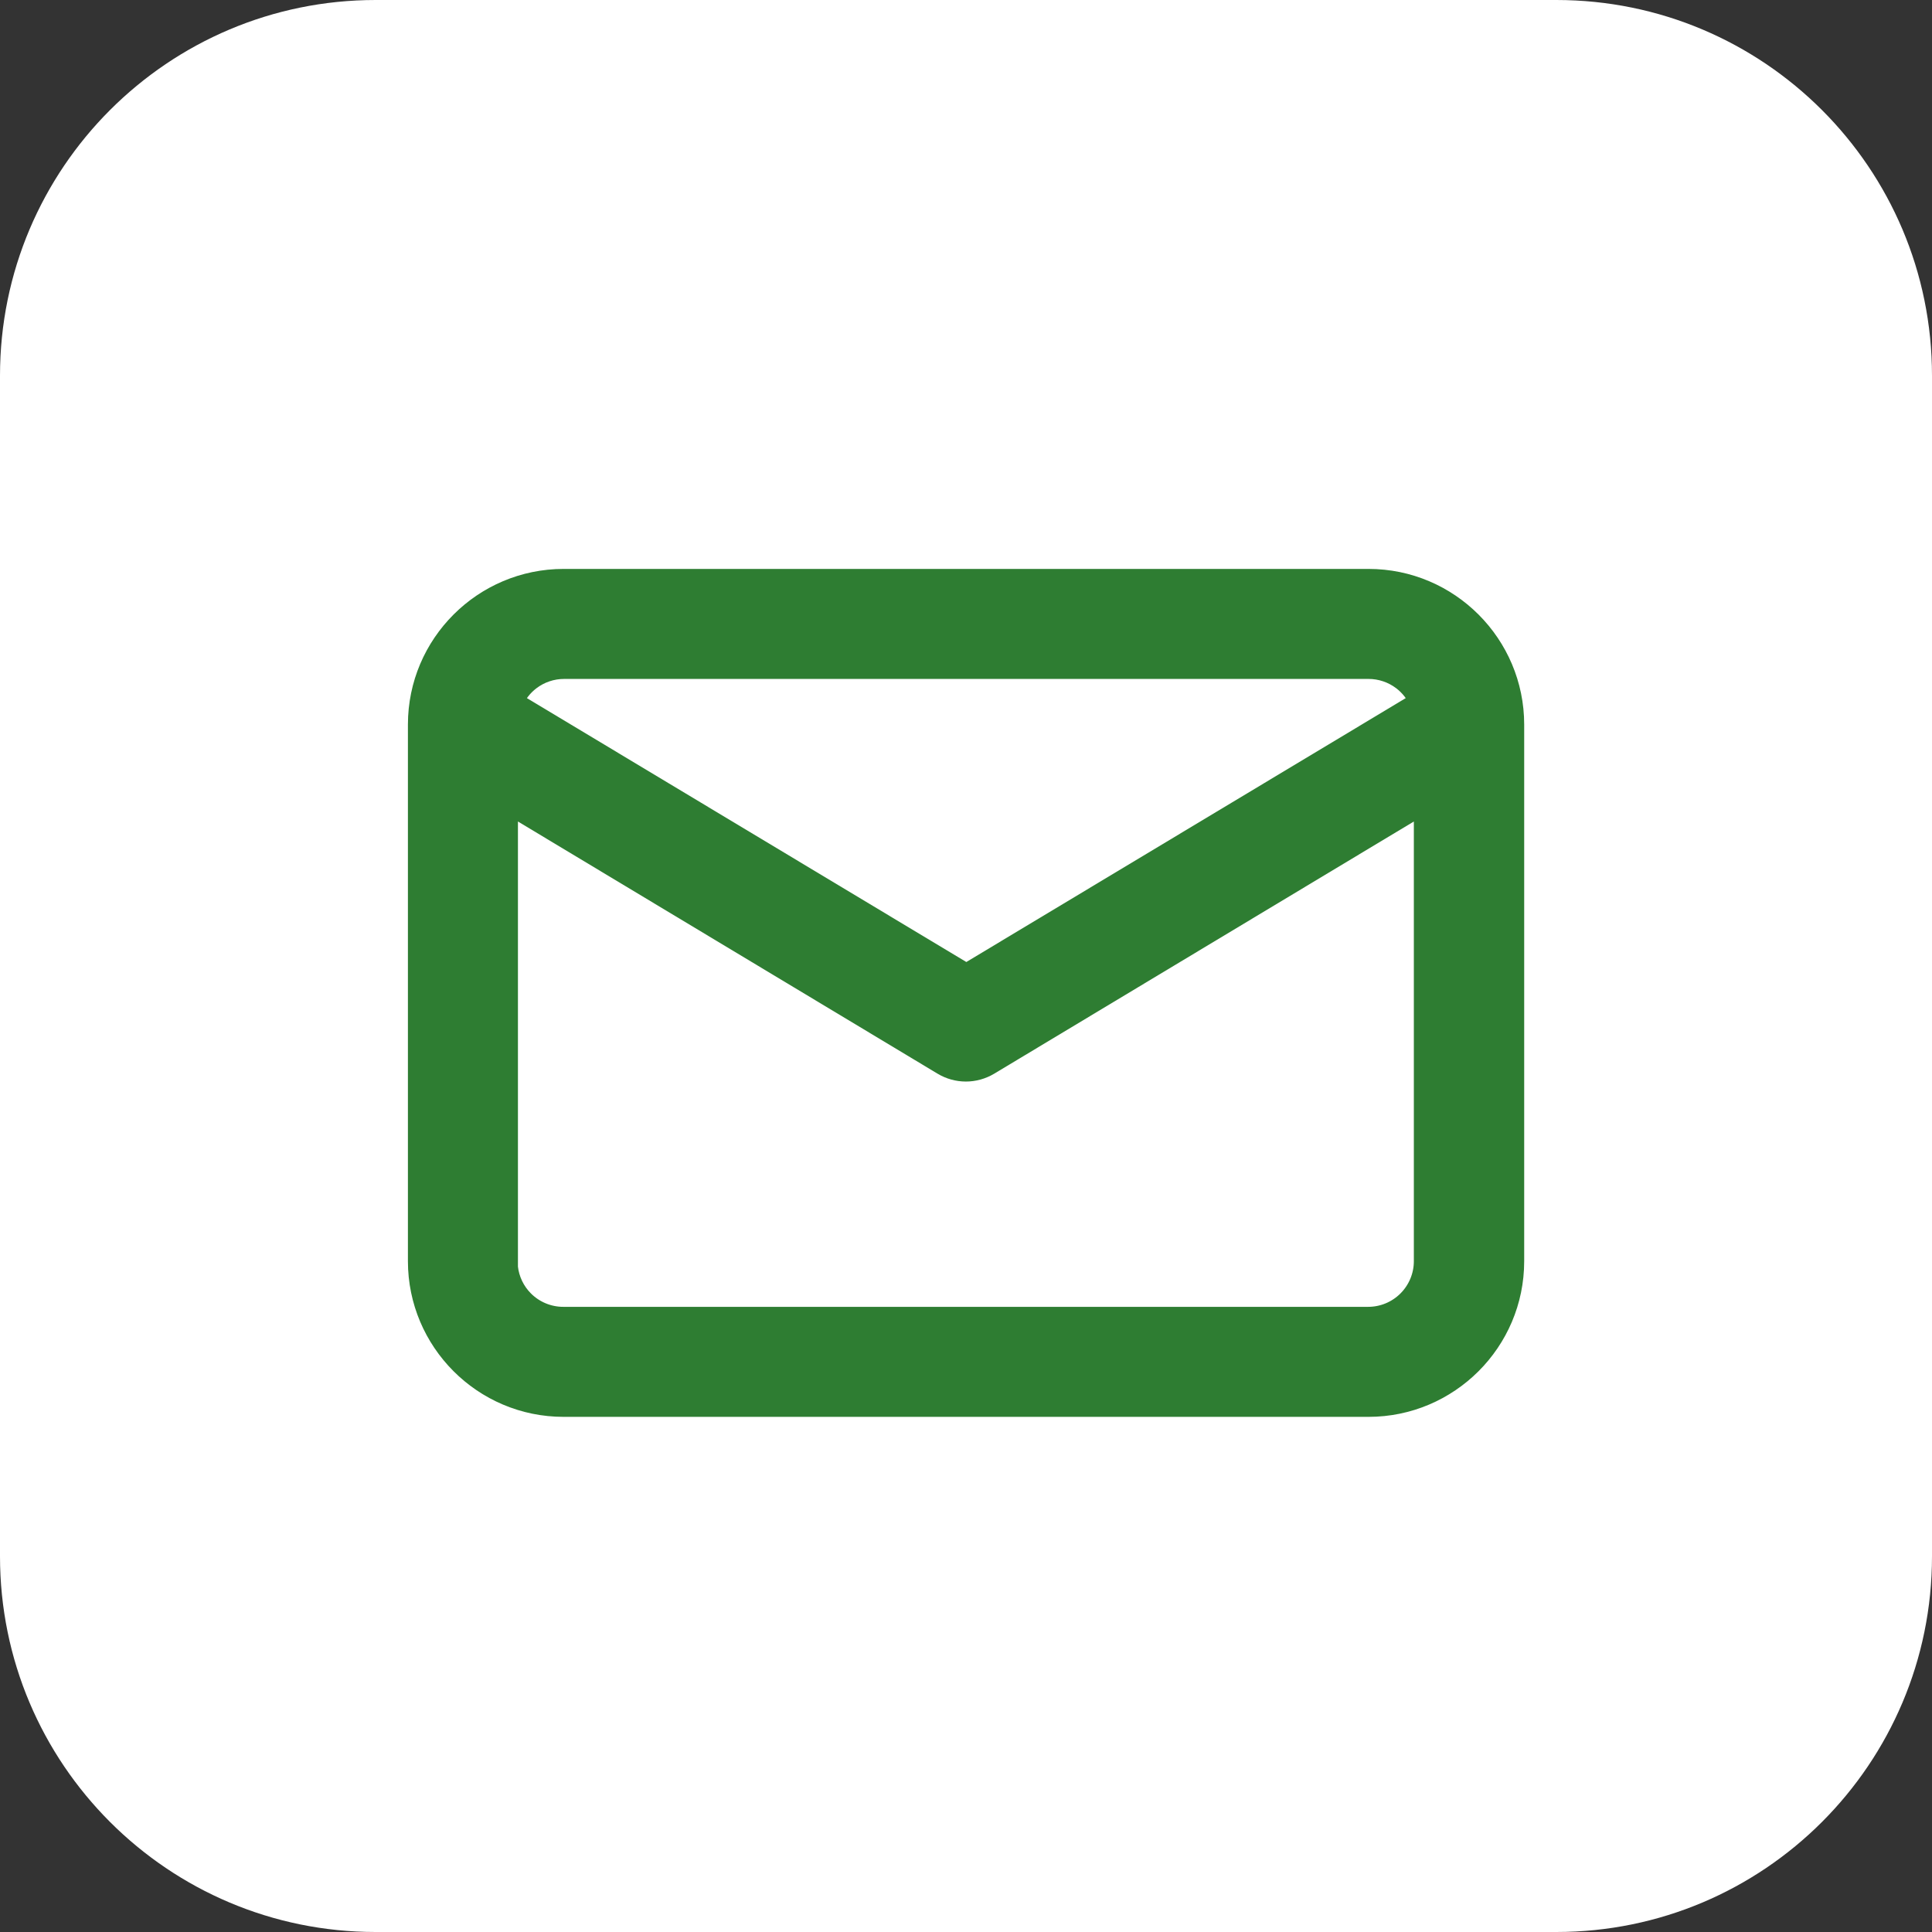 <?xml version="1.0" encoding="UTF-8"?> <svg xmlns="http://www.w3.org/2000/svg" width="36" height="36" viewBox="0 0 36 36" fill="none"><rect x="0" y="0" width="36" height="36" fill="#333333" stroke="none"/><g clip-path="url(#clip0_2198_46)"><path d="M29 0H7C3.134 0 0 3.134 0 7V29C0 32.866 3.134 36 7 36H29C32.866 36 36 32.866 36 29V7C36 3.134 32.866 0 29 0Z" fill="white"></path><path d="M18.423 19.835L26.545 14.954V23.501C26.545 23.779 26.434 24.046 26.237 24.243C26.04 24.44 25.773 24.551 25.494 24.551H10.495C10.216 24.551 9.949 24.44 9.752 24.243C9.582 24.073 9.477 23.852 9.451 23.615V23.501V14.954L17.573 19.835C17.701 19.912 17.848 19.953 17.998 19.953C18.147 19.953 18.294 19.912 18.423 19.835ZM25.501 12.451C25.501 12.451 25.501 12.451 25.501 12.451C25.73 12.451 25.954 12.526 26.137 12.665C26.28 12.774 26.392 12.917 26.463 13.08L18.006 18.159L9.549 13.08C9.62 12.917 9.732 12.774 9.875 12.665C10.058 12.526 10.281 12.451 10.511 12.451H25.501ZM7.801 13.501V23.501C7.801 24.986 9.009 26.201 10.501 26.201H25.501C26.986 26.201 28.201 24.993 28.201 23.501V13.501C28.201 12.016 26.993 10.801 25.501 10.801H10.501C9.016 10.801 7.801 12.009 7.801 13.501Z" fill="#2E7D32"></path><path d="M25.501 12.451C25.501 12.451 25.501 12.451 25.501 12.451ZM25.501 12.451C25.73 12.451 25.954 12.526 26.137 12.665C26.28 12.774 26.392 12.917 26.463 13.08L18.006 18.159L9.549 13.08C9.62 12.917 9.732 12.774 9.875 12.665C10.058 12.526 10.281 12.451 10.511 12.451H25.501ZM18.423 19.835L26.545 14.954V23.501C26.545 23.779 26.434 24.046 26.237 24.243C26.04 24.44 25.773 24.551 25.494 24.551H10.495C10.216 24.551 9.949 24.44 9.752 24.243C9.582 24.073 9.477 23.852 9.451 23.615V23.501V14.954L17.573 19.835C17.701 19.912 17.848 19.953 17.998 19.953C18.147 19.953 18.294 19.912 18.423 19.835ZM7.801 13.501V23.501C7.801 24.986 9.009 26.201 10.501 26.201H25.501C26.986 26.201 28.201 24.993 28.201 23.501V13.501C28.201 12.016 26.993 10.801 25.501 10.801H10.501C9.016 10.801 7.801 12.009 7.801 13.501Z" stroke="#2E7D32" stroke-width="0.4"></path></g><defs><clipPath id="clip0_2198_46"><rect width="36" height="36" fill="white"></rect></clipPath></defs></svg> 